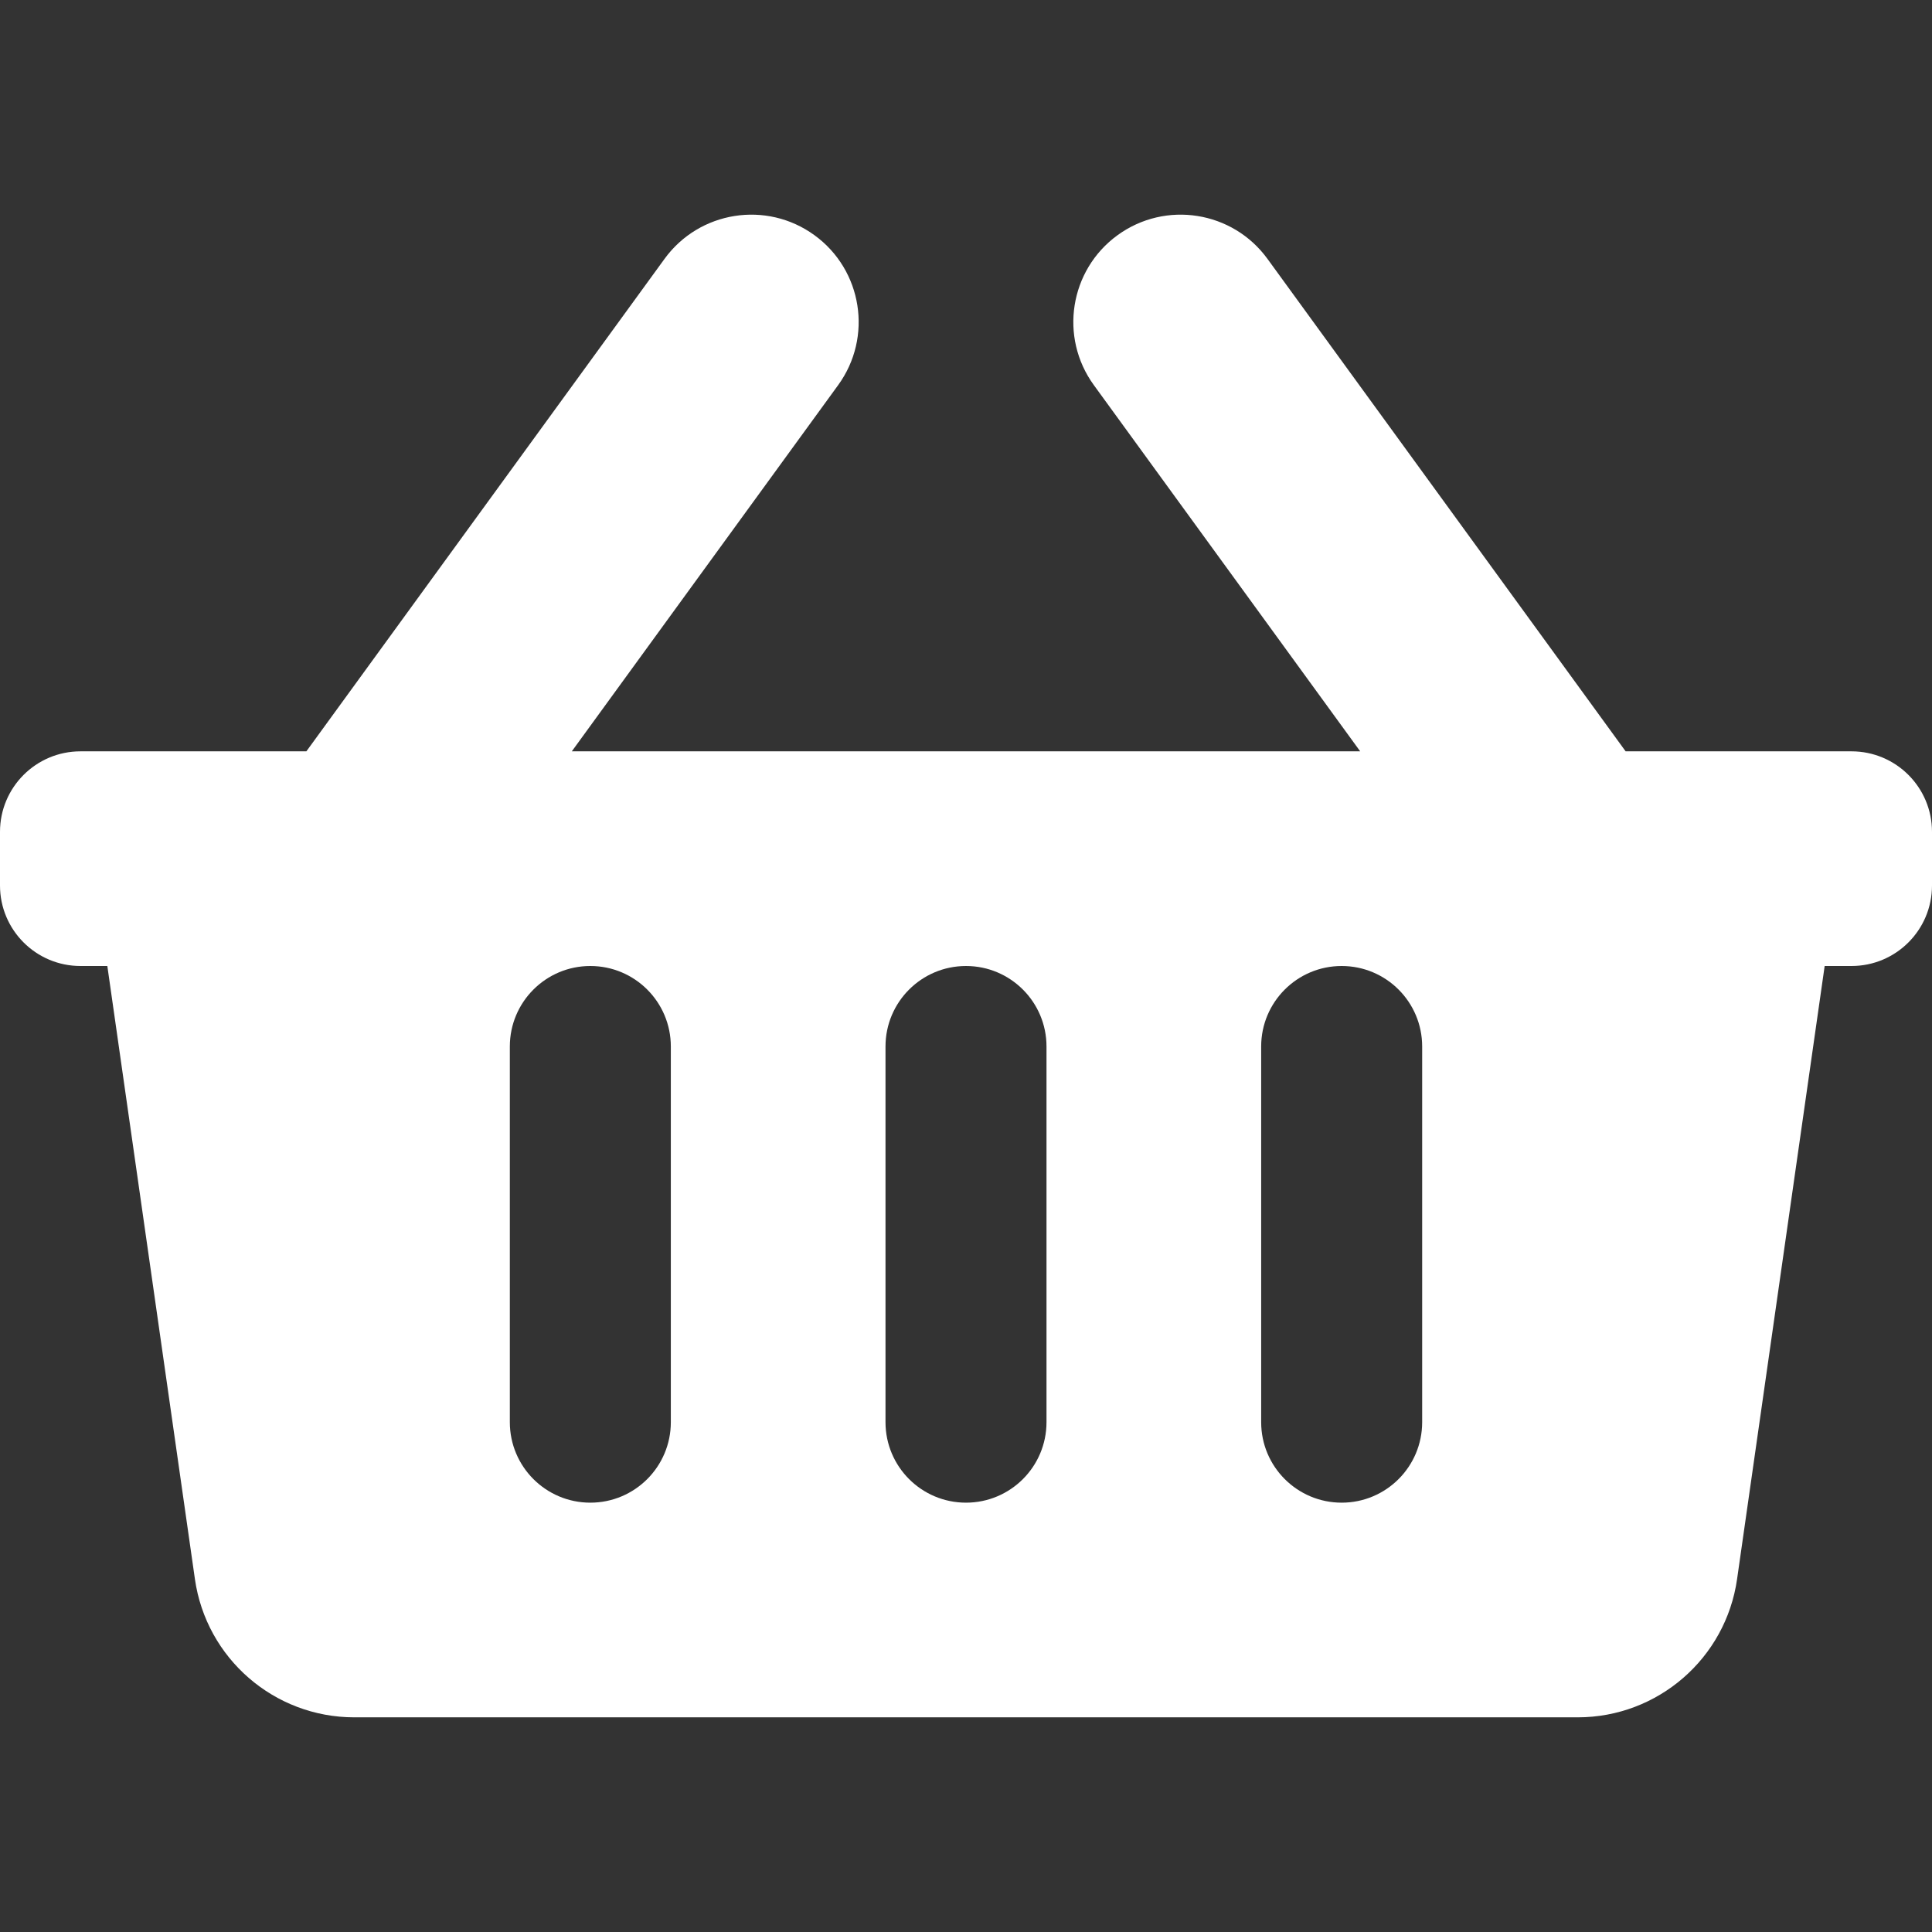 <svg width="800" height="800" viewBox="0 0 800 800" fill="none" xmlns="http://www.w3.org/2000/svg">
<rect x="0" y="0" width="800" height="800" fill="#333333" stroke="none"/>
<path d="M800 344.444V366.666C800 385.076 785.076 400 766.667 400H755.556L719.288 653.872C714.596 686.715 686.468 711.111 653.292 711.111H146.708C113.532 711.111 85.404 686.715 80.711 653.872L44.444 400H33.333C14.924 400 0 385.076 0 366.666V344.444C0 326.035 14.924 311.111 33.333 311.111H126.862L275.168 107.193C289.606 87.343 317.4 82.953 337.253 97.39C357.104 111.828 361.493 139.623 347.056 159.475L236.774 311.111H563.226L452.944 159.473C438.507 139.623 442.897 111.826 462.749 97.389C482.597 82.951 510.396 87.34 524.833 107.191L673.137 311.111H766.667C785.076 311.111 800 326.035 800 344.444ZM433.333 588.889V433.333C433.333 414.923 418.41 400 400 400C381.59 400 366.667 414.923 366.667 433.333V588.889C366.667 607.298 381.59 622.222 400 622.222C418.41 622.222 433.333 607.298 433.333 588.889ZM588.889 588.889V433.333C588.889 414.923 573.965 400 555.556 400C537.146 400 522.222 414.923 522.222 433.333V588.889C522.222 607.298 537.146 622.222 555.556 622.222C573.965 622.222 588.889 607.298 588.889 588.889ZM277.778 588.889V433.333C277.778 414.923 262.854 400 244.444 400C226.035 400 211.111 414.923 211.111 433.333V588.889C211.111 607.298 226.035 622.222 244.444 622.222C262.854 622.222 277.778 607.298 277.778 588.889Z" fill="white"/>
</svg>
